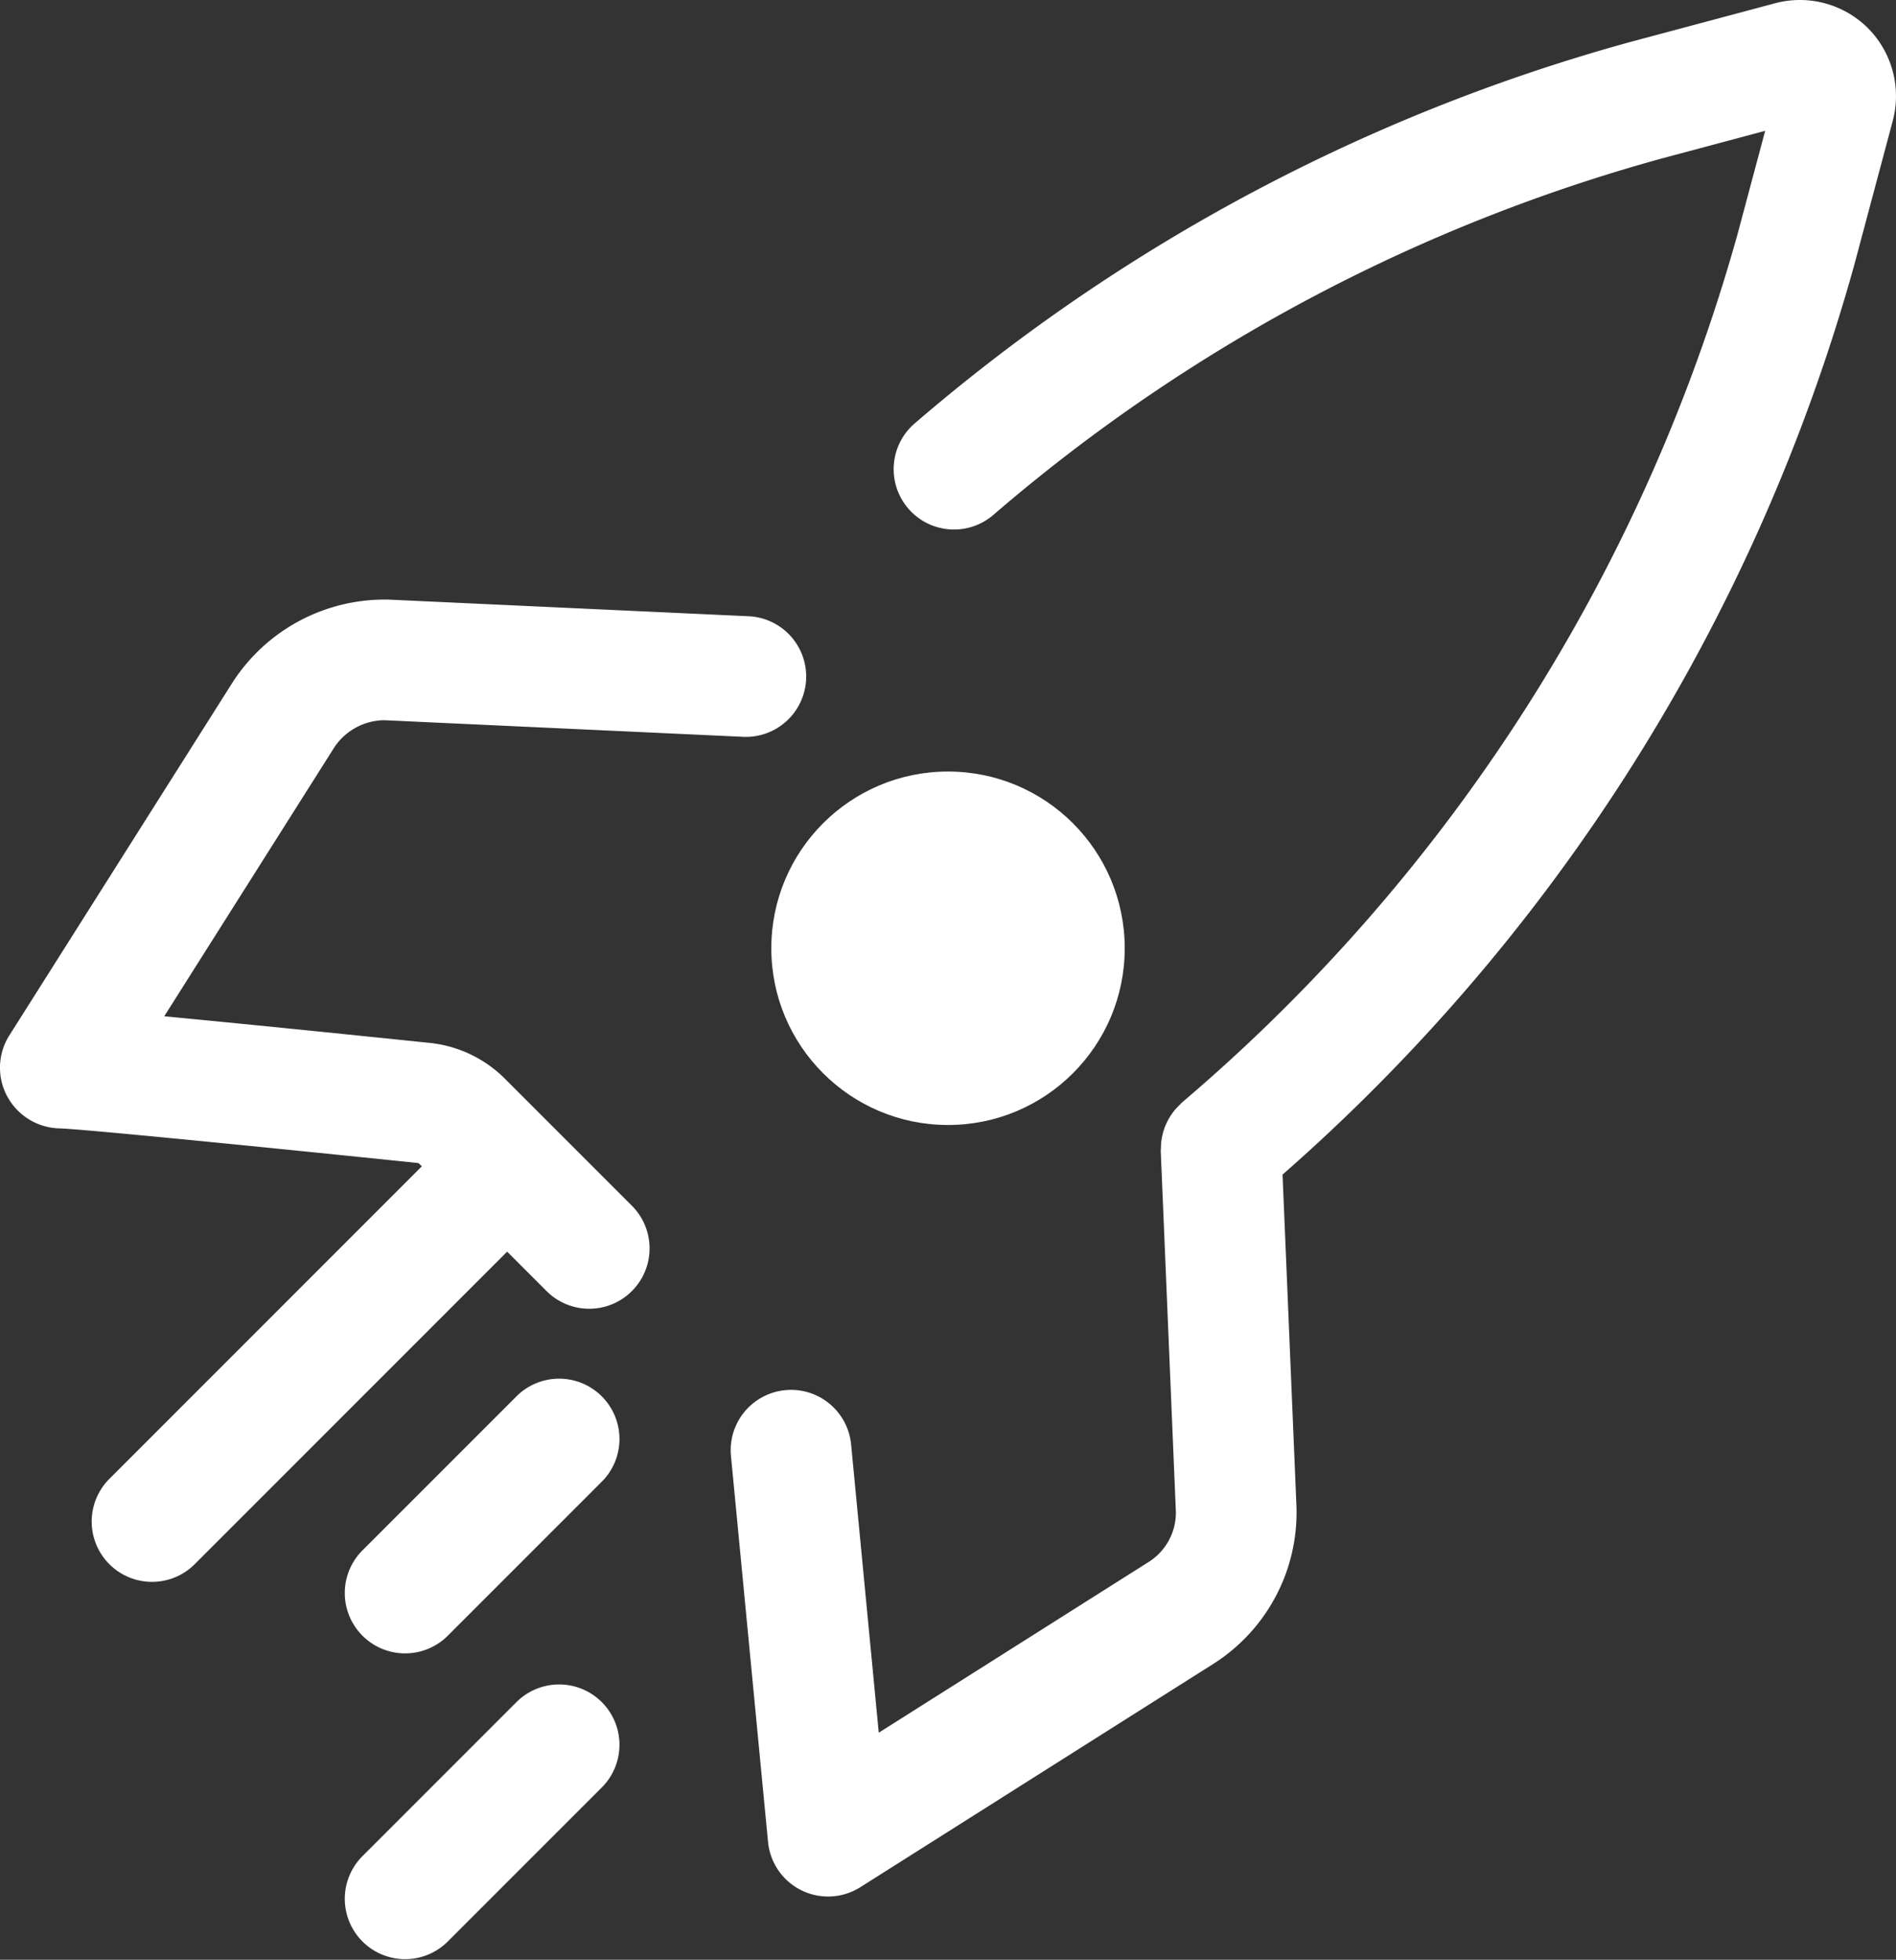 <svg xmlns="http://www.w3.org/2000/svg" viewBox="0 0 96 99.212"><rect x="0" y="0" width="96" height="99.212" fill="#333333" stroke="none"/><title>Element 2</title><g data-name="Ebene 2"><g data-name="Ebene 8" fill="#fff"><path d="M26.119 86.201l-7.796 7.797a3.055 3.055 0 0 0 4.32 4.32l7.797-7.797a3.055 3.055 0 1 0-4.32-4.32zm0-15.479l-7.796 7.796a3.055 3.055 0 0 0 4.32 4.32l7.797-7.797a3.055 3.055 0 1 0-4.32-4.32zm68.458-69.3A4.879 4.879 0 0 0 89.884.163l-7.3 1.952a93.5 93.5 0 0 0-36.211 19.27 3.055 3.055 0 1 0 3.967 4.645A87.359 87.359 0 0 1 84.163 8.017l5.213-1.394-1.394 5.213a89.106 89.106 0 0 1-28.146 43.988c-.043.038-.075.083-.116.123a3.152 3.152 0 0 0-.225.235 2.84 2.84 0 0 0-.173.229 2.853 2.853 0 0 0-.16.256 3.318 3.318 0 0 0-.236.542 2.859 2.859 0 0 0-.075.283 2.939 2.939 0 0 0-.05.292 3.03 3.03 0 0 0-.019.317c0 .058-.012.114-.01.172l.766 18.267a2.953 2.953 0 0 1-1.345 2.514l-13.699 8.665-1.4-14.593a3.055 3.055 0 1 0-6.083.585l1.877 19.538a3.055 3.055 0 0 0 4.674 2.29l17.892-11.317a9.078 9.078 0 0 0 4.19-7.944l-.705-16.814a95.127 95.127 0 0 0 28.947-46.048l1.95-7.3a4.878 4.878 0 0 0-1.259-4.694zM25.558 54.604a6.296 6.296 0 0 0-3.795-1.806c-4.548-.47-9.686-.991-13.447-1.348l8.626-13.638a3.083 3.083 0 0 1 2.51-1.351l18.21.842a3.055 3.055 0 0 0 .282-6.103l-18.228-.843a9.16 9.16 0 0 0-7.936 4.183L.46 52.438a3.056 3.056 0 0 0-.086 3.08 3.093 3.093 0 0 0 2.651 1.608c.874.018 8.152.72 18.11 1.749a.165.165 0 0 1 .102.049l.121.121-15.85 15.853a3.055 3.055 0 0 0 4.32 4.32l15.851-15.852 1.995 1.995a3.055 3.055 0 1 0 4.321-4.32z"/><circle cx="48.001" cy="48.006" r="8.947"/></g></g></svg>